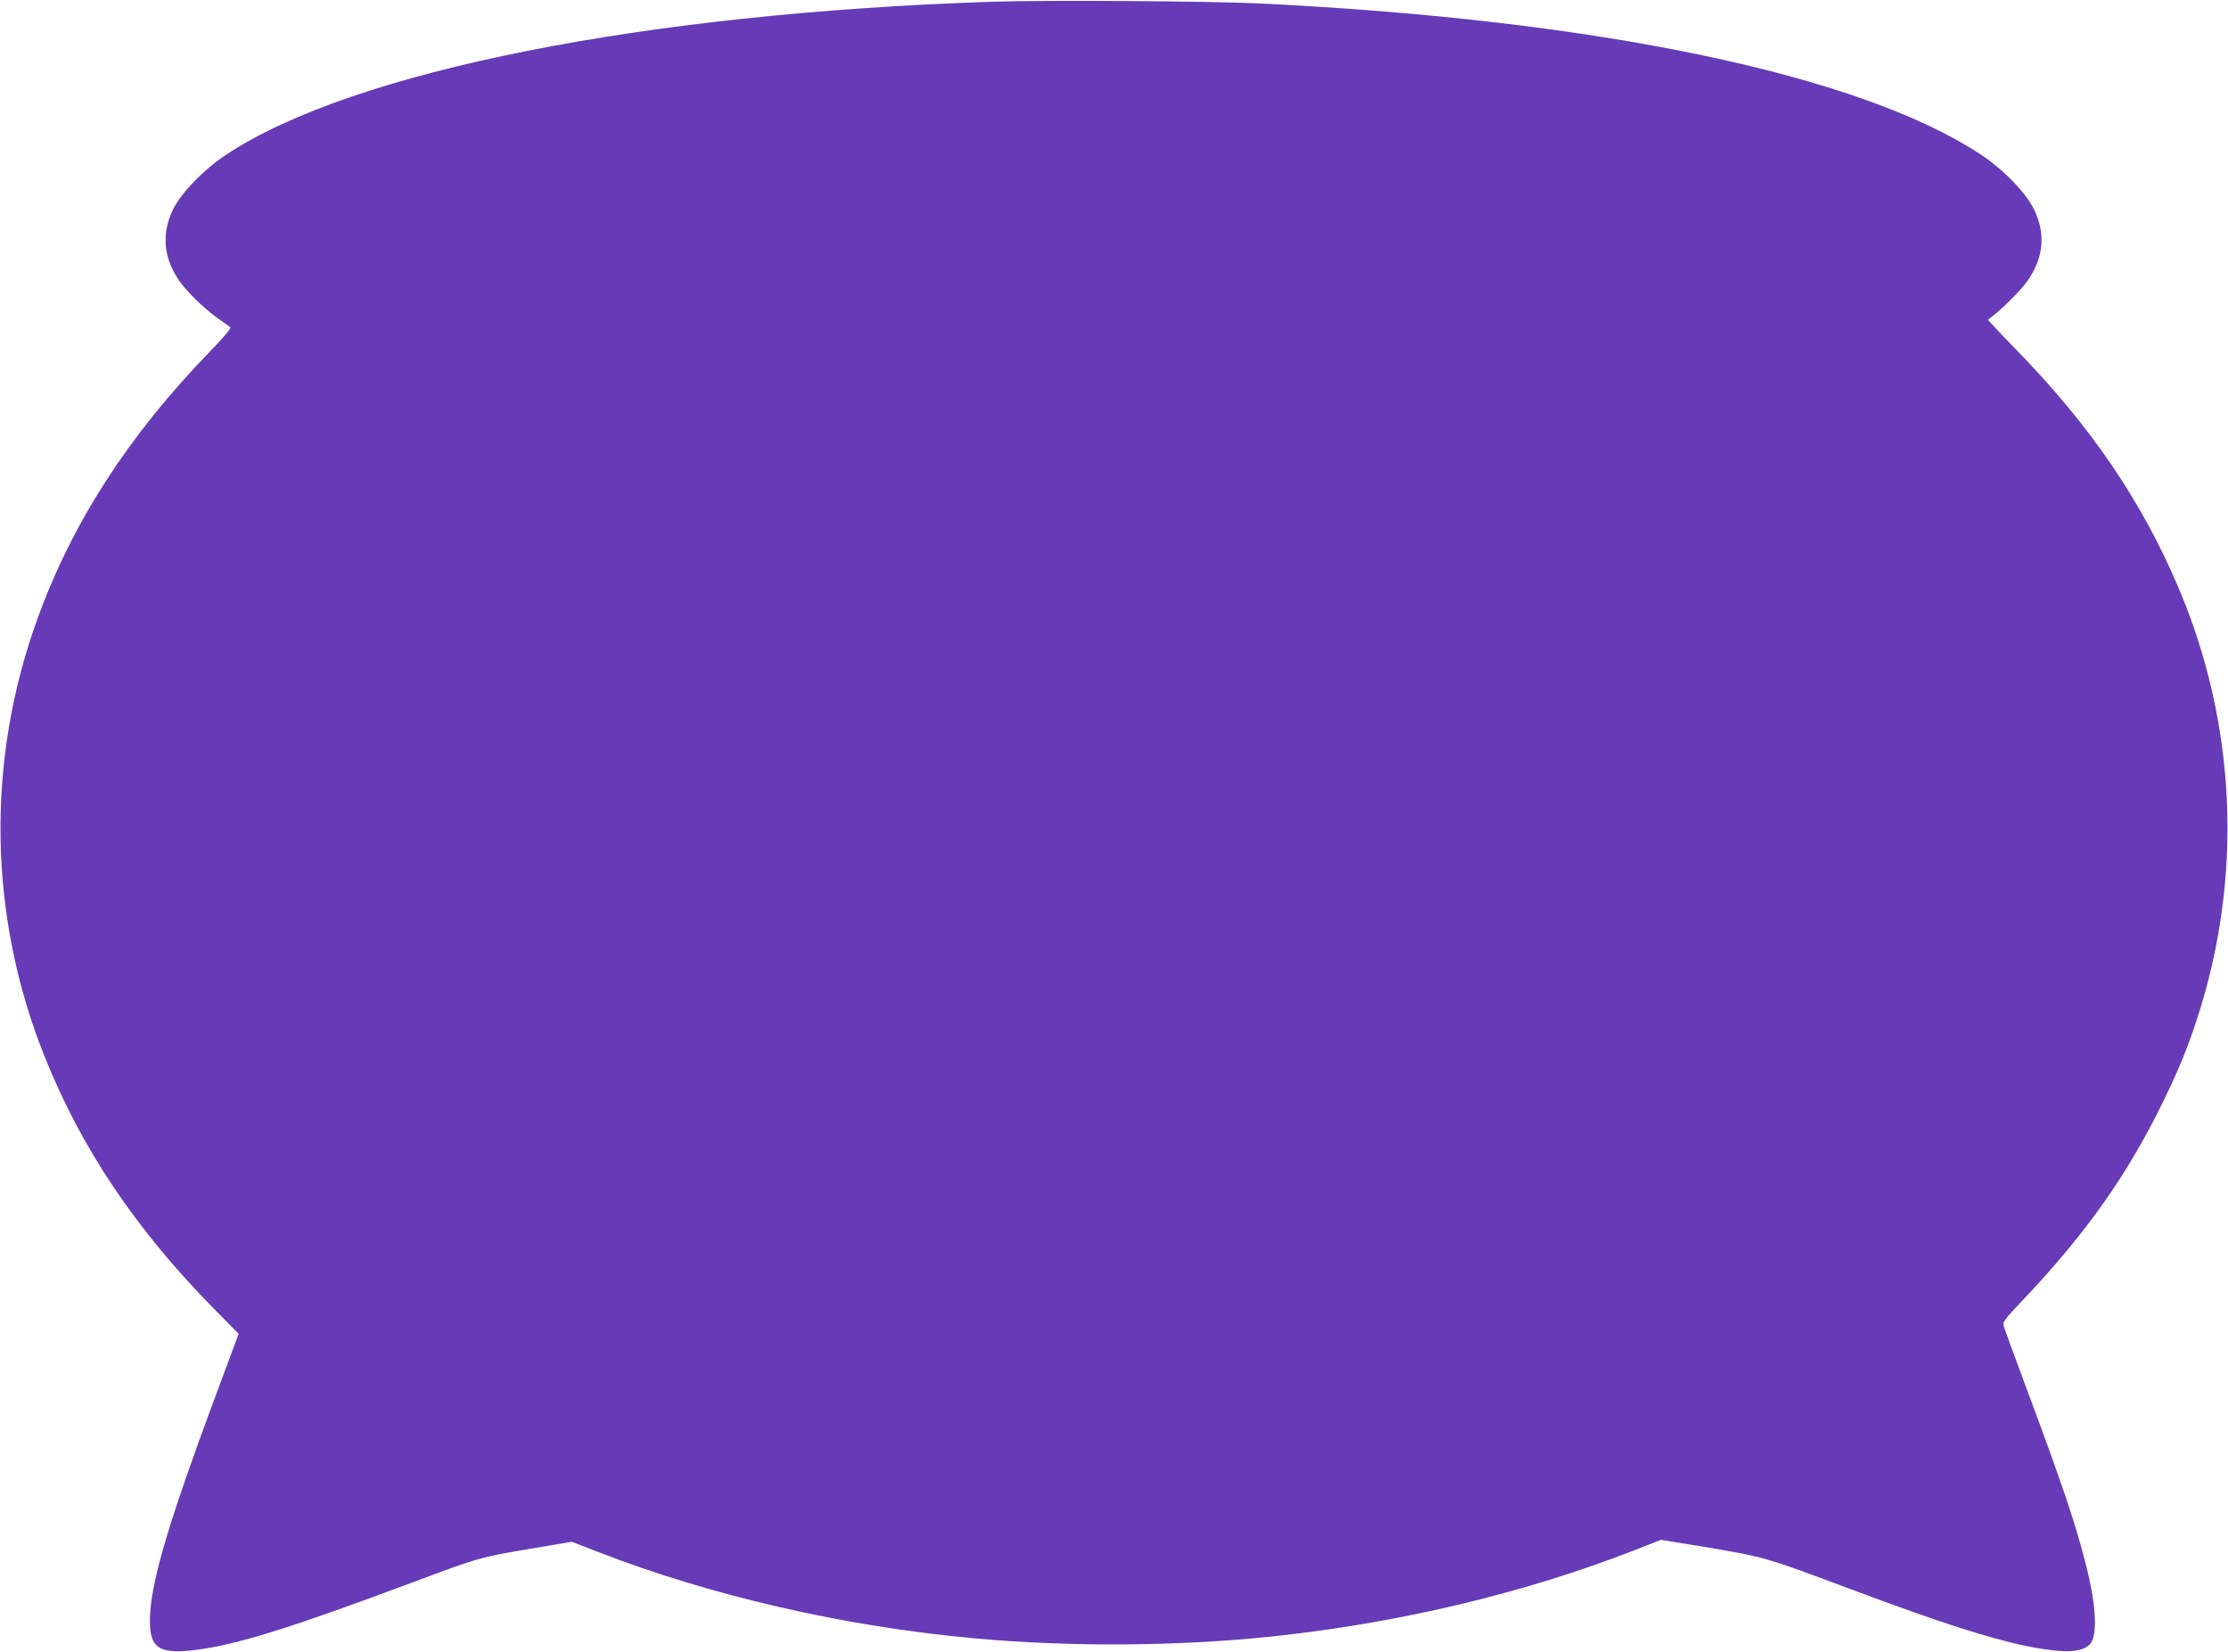 <?xml version="1.0" standalone="no"?>
<!DOCTYPE svg PUBLIC "-//W3C//DTD SVG 20010904//EN"
 "http://www.w3.org/TR/2001/REC-SVG-20010904/DTD/svg10.dtd">
<svg version="1.0" xmlns="http://www.w3.org/2000/svg"
 width="1280pt" height="949pt" viewBox="0 0 1280 949"
 preserveAspectRatio="xMidYMid meet">
<g transform="translate(0,949) scale(0.1,-0.1)"
fill="#673ab7" stroke="none">
<path d="M5700 9480 c-2001 -66 -3668 -398 -4395 -875 -131 -86 -262 -220
-310 -317 -67 -137 -57 -272 29 -403 43 -65 145 -165 226 -223 36 -25 69 -49
74 -53 5 -5 -48 -68 -120 -141 -466 -481 -789 -981 -989 -1534 -295 -813 -282
-1701 37 -2504 211 -533 527 -1004 981 -1464 l138 -140 -140 -377 c-252 -678
-355 -1020 -368 -1225 -12 -200 37 -242 258 -215 237 29 547 126 1264 394 366
137 373 139 657 187 l243 41 144 -56 c653 -254 1419 -431 2171 -499 540 -50
1169 -46 1700 10 730 76 1456 249 2089 496 l153 60 222 -36 c377 -63 372 -62
835 -235 656 -247 994 -348 1227 -367 84 -7 143 4 176 33 50 44 44 215 -17
457 -61 242 -137 468 -353 1046 -60 162 -114 309 -119 325 -9 29 -5 35 118
165 355 376 589 708 789 1115 96 197 142 307 202 490 266 813 228 1695 -109
2484 -212 498 -507 929 -932 1364 -90 92 -162 169 -160 170 75 54 193 171 234
233 87 131 97 265 30 402 -48 97 -178 231 -310 317 -695 457 -2197 771 -4135
865 -279 14 -1239 20 -1540 10z"/>
</g>
</svg>
